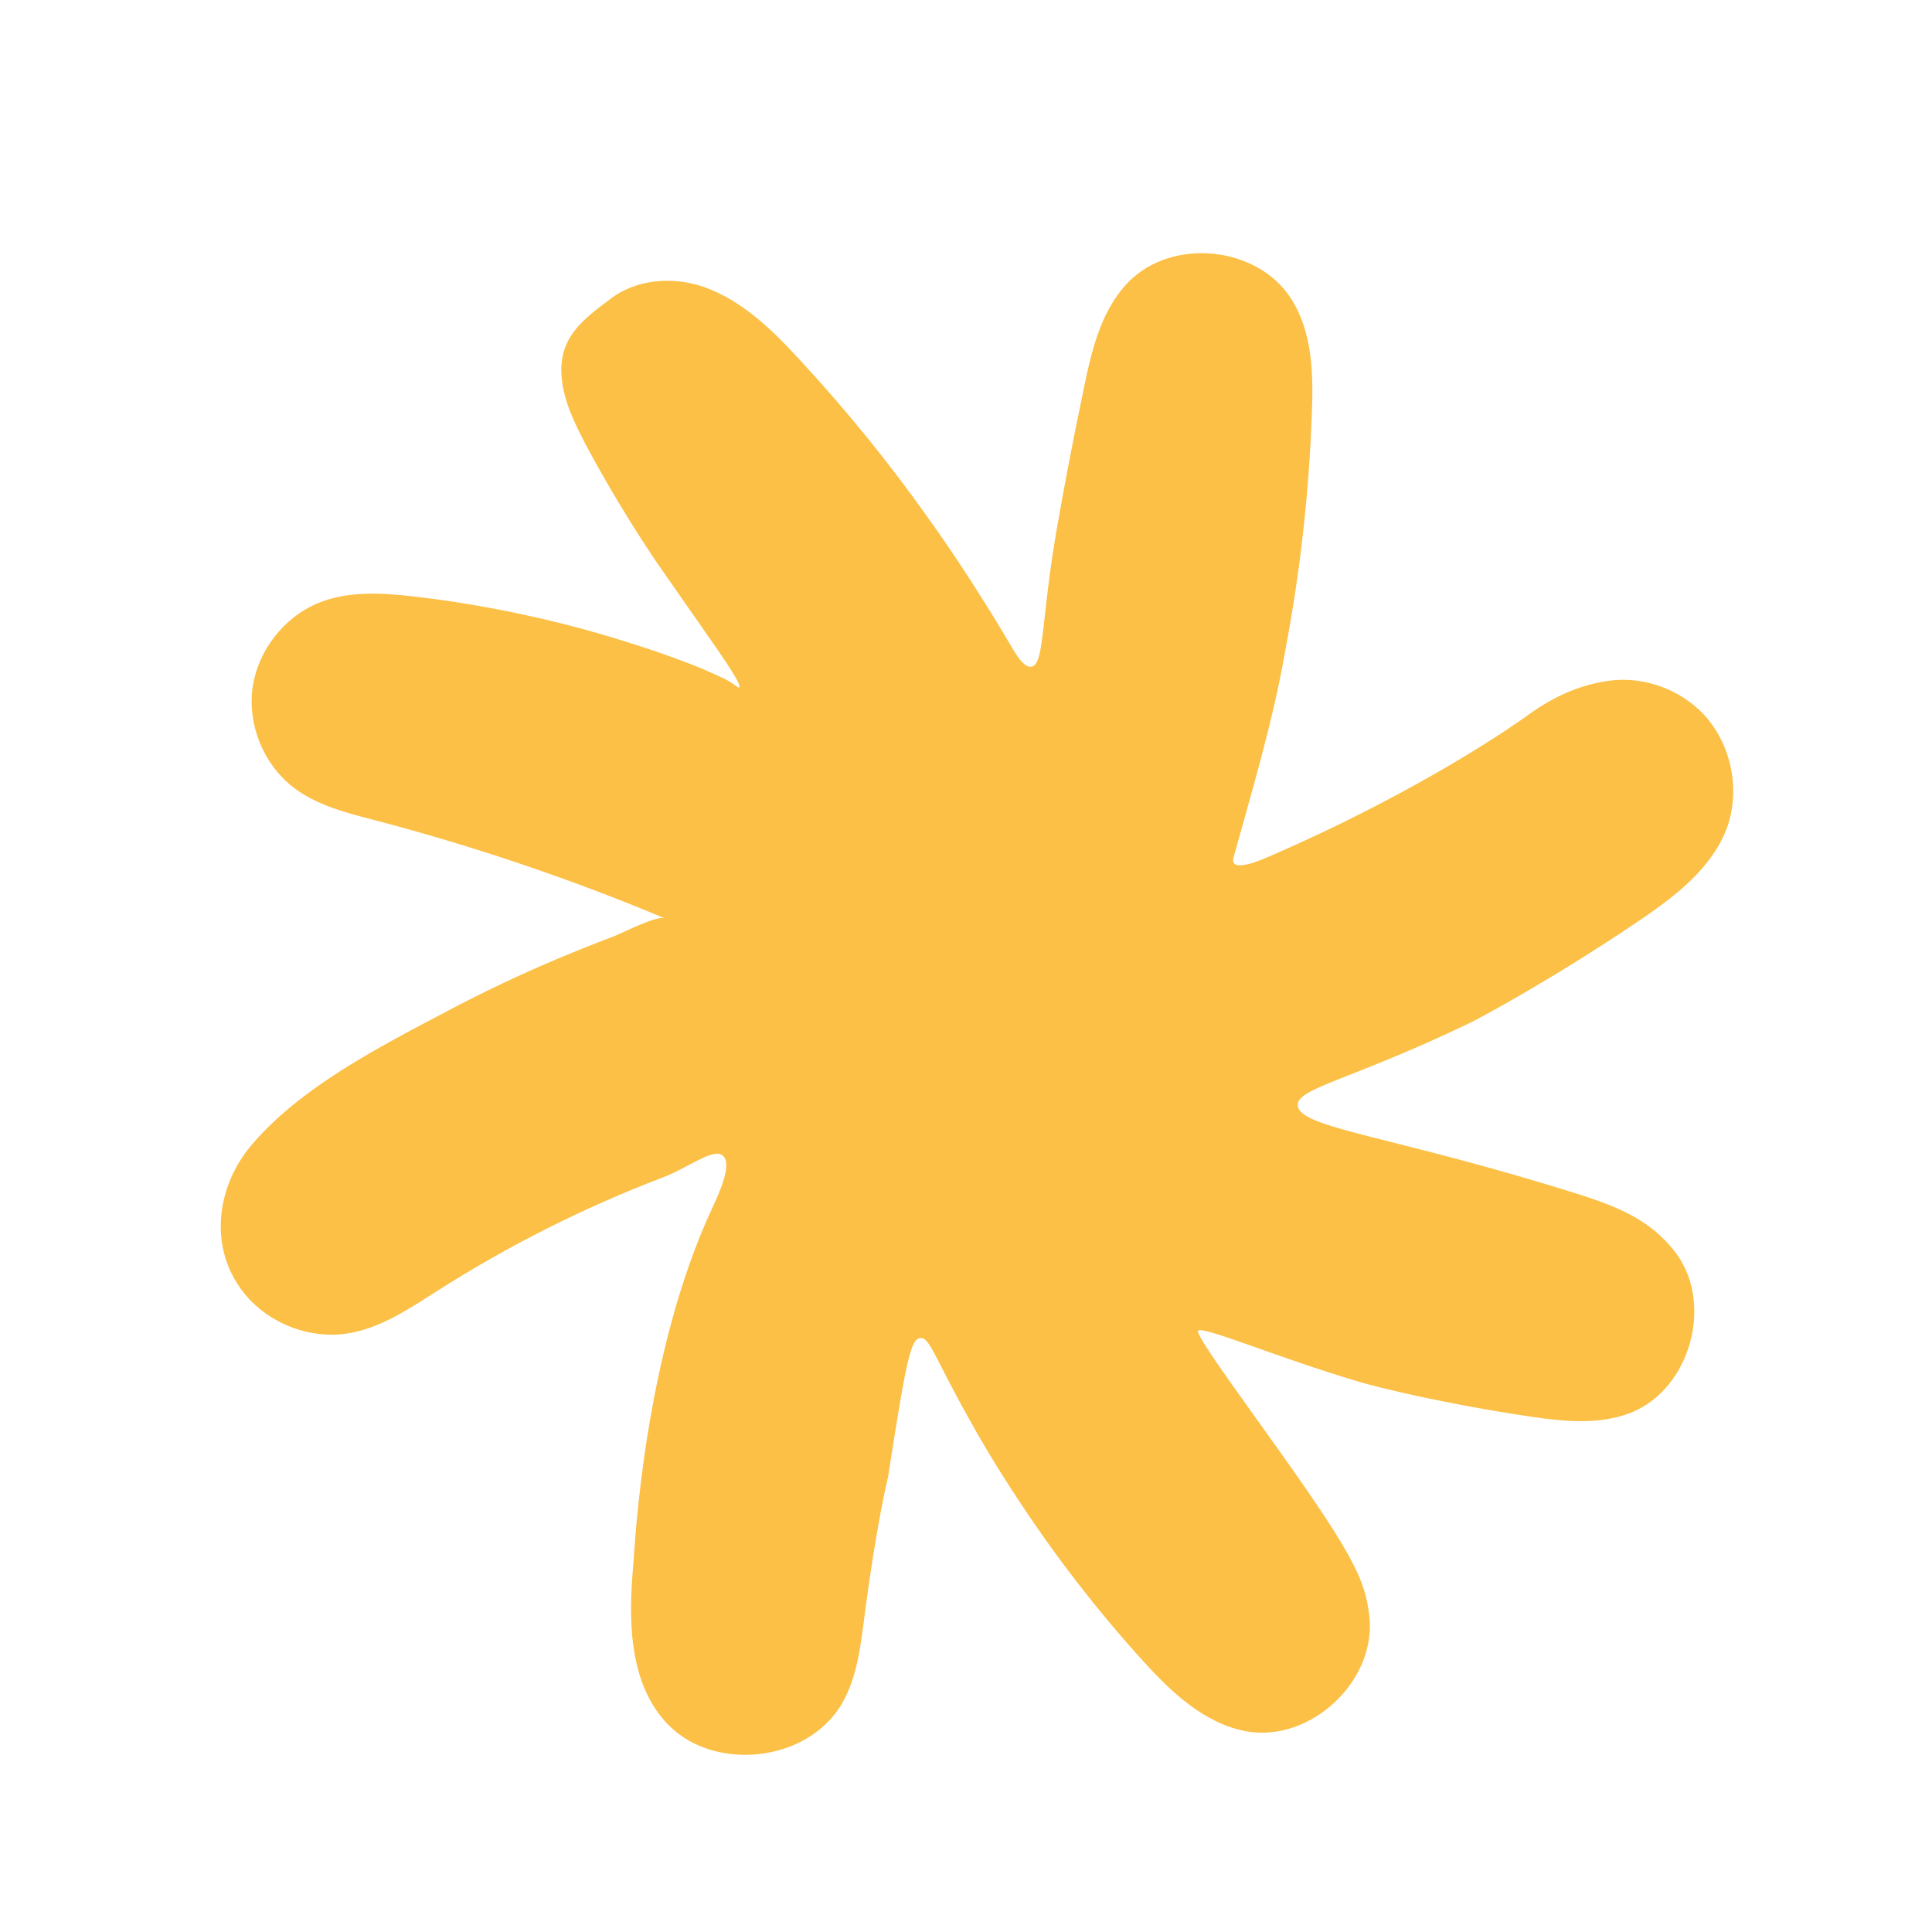 <svg width="434" height="434" viewBox="0 0 434 434" fill="none" xmlns="http://www.w3.org/2000/svg">
<rect width="434" height="434" fill="white"/>
<path d="M384.685 162.924C384.447 162.535 384.131 162.227 383.894 161.838C378.663 155.344 369.954 151.854 361.765 152.887C352.724 154.01 346.063 158.539 342.501 161.158C342.501 161.158 320.592 177.112 284.618 192.608C278.485 195.257 277.457 194.253 277.221 193.944C276.979 193.635 276.894 193.165 277.125 192.537C281.392 177.105 286.052 161.667 288.755 145.94C292.062 128.492 294.038 110.822 294.686 93.088C295.051 84.103 294.859 74.581 290.007 67.061C282.449 55.281 263.451 53.321 253.573 63.274C247.403 69.517 245.245 78.602 243.474 87.211C241.18 98.17 239.046 109.207 237.15 120.236C236.199 125.793 235.483 131.421 234.851 137.053C233.997 144.482 233.668 149.328 231.794 149.742C231.098 149.903 229.846 149.685 227.773 146.196C225.619 142.629 223.551 139.06 221.324 135.573C217.263 129.065 213.049 122.706 208.606 116.515C199.791 104.047 190.119 92.139 179.678 80.859C173.508 74.137 166.715 67.503 158.17 64.482C151.268 62.066 142.999 62.629 137.121 67.155C130.847 71.832 125.429 75.881 126.157 84.693C126.614 90.154 129.172 95.278 131.733 100.169C136.44 108.934 141.616 117.54 147.18 125.83C147.262 125.988 150.754 130.941 157.591 140.777C162.591 147.904 166.726 153.866 166.028 154.419C165.719 154.661 164.922 153.495 162.49 152.355C160.133 151.287 157.856 150.224 155.501 149.316C150.797 147.498 146.015 145.835 141.155 144.331C131.515 141.244 121.649 138.784 111.704 136.869C105.6 135.693 99.498 134.749 93.399 134.043C86.05 133.188 78.312 132.655 71.478 135.472C63.705 138.686 57.863 146.253 56.713 154.622C55.637 162.99 59.255 171.768 65.957 176.922C71.232 180.918 77.893 182.639 84.315 184.277C106.482 190.105 128.194 197.426 149.386 206.309C147.499 205.553 139.664 209.704 137.64 210.432C133.368 212.044 129.171 213.734 124.974 215.498C116.581 219.037 108.352 222.96 100.358 227.192C85.382 235.1 67.451 244.213 56.362 257.382C48.28 267.082 46.806 281.159 55.359 291.127C60.901 297.544 69.841 300.872 78.18 299.525C85.505 298.348 91.936 293.976 98.212 289.996C114.178 279.812 131.179 271.255 148.9 264.49C154.81 262.234 160.297 257.714 162.431 259.641C164.64 261.647 161.21 268.715 159.993 271.385C144.609 304.364 142.618 347.175 142.275 351.317C141.171 363.591 141.174 377.253 149.253 386.529C159.542 398.356 181.534 396.143 189.262 382.463C192.547 376.646 193.329 369.768 194.187 363.123C196.902 342.162 199.514 331.665 199.514 331.665C203.574 305.381 204.614 300.766 206.718 300.582C208.827 300.324 209.896 304.841 217.469 318.335C219.389 321.825 223.452 328.963 229.179 337.563C237.369 349.96 246.407 361.642 256.375 372.689C262.943 379.957 270.528 387.28 280.225 388.965C294.387 391.295 308.906 377.846 307.648 363.574C307.11 357.956 305.66 353.914 301.438 346.784C292.832 332.281 269.914 302.724 269.094 299.14C269.094 299.14 269.093 299.066 269.092 298.987C269.7 297.572 286.182 304.717 305.379 310.427C309.378 311.628 324.413 315.356 343.967 318.246C351.319 319.329 359.139 320.099 366.134 317.439C379.893 312.123 385.277 292.226 375.929 280.78C371.096 274.821 365.281 271.688 355.168 268.453C313.08 255.129 291.98 253.506 291.527 248.357C291.169 244.456 303.171 242.753 330.037 229.863C331.589 229.14 348.196 220.356 368.181 206.843C376.397 201.28 384.908 194.776 388.151 185.372C390.562 178.005 389.29 169.352 384.685 162.924Z" fill="#FBC045"/>
</svg>
